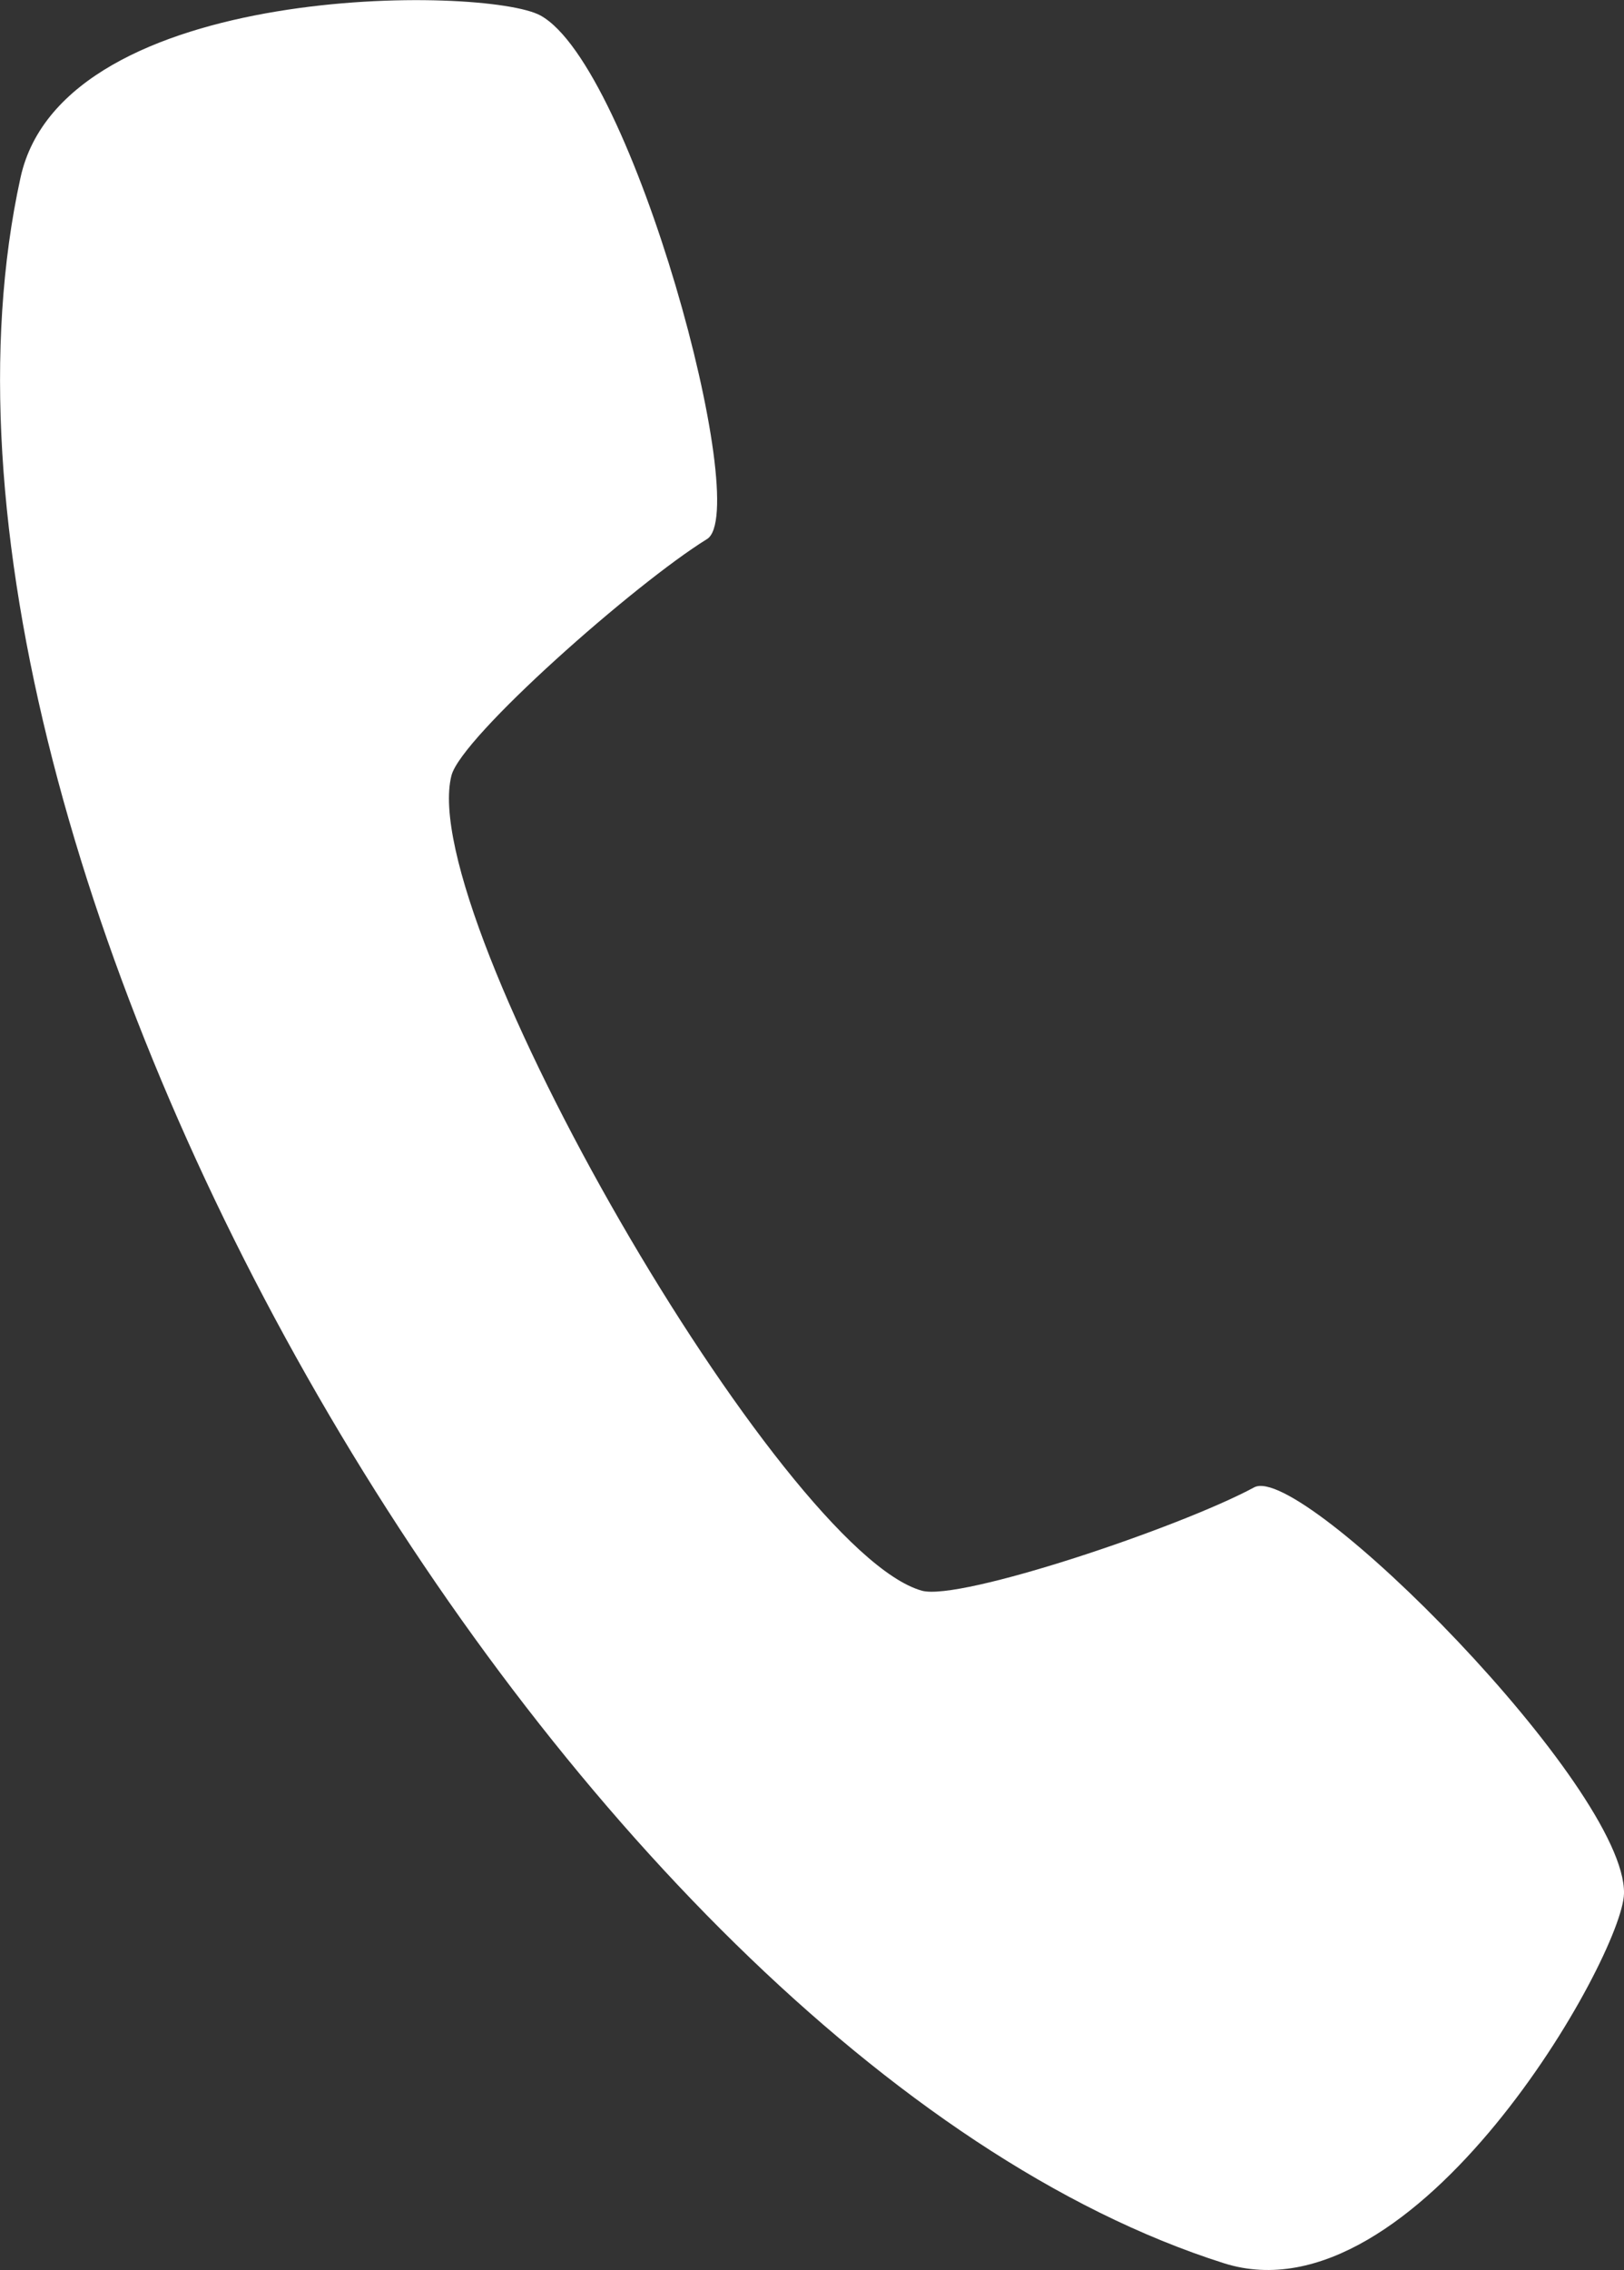 <?xml version="1.0" encoding="utf-8"?>
<!-- Generator: Adobe Illustrator 17.0.0, SVG Export Plug-In . SVG Version: 6.00 Build 0)  -->
<!DOCTYPE svg PUBLIC "-//W3C//DTD SVG 1.1//EN" "http://www.w3.org/Graphics/SVG/1.1/DTD/svg11.dtd">
<svg version="1.1" id="Capa_1" xmlns="http://www.w3.org/2000/svg" xmlns:xlink="http://www.w3.org/1999/xlink" x="0px" y="0px"
	 width="9.011px" height="12.587px" viewBox="0 0 9.011 12.587" enable-background="new 0 0 9.011 12.587" xml:space="preserve">
<rect x="0" y="0" width="9.011" height="12.587" fill="#333333" stroke="none"/>
<g>
	<g>
		<path fill="#FFFFFF" d="M6.791,12.549c1.066,0.338,2.214-1.707,2.22-2.05c0.012-0.585-1.788-2.394-2.052-2.252
			C6.545,8.47,5.327,8.879,5.115,8.82C4.334,8.601,2.304,5.086,2.505,4.3C2.56,4.086,3.523,3.236,3.923,2.989
			c0.255-0.158-0.412-2.621-0.924-2.903c-0.3-0.165-2.645-0.194-2.885,0.898C-0.713,4.747,3.118,11.383,6.791,12.549L6.791,12.549z"
			/>
	</g>
</g>
</svg>
